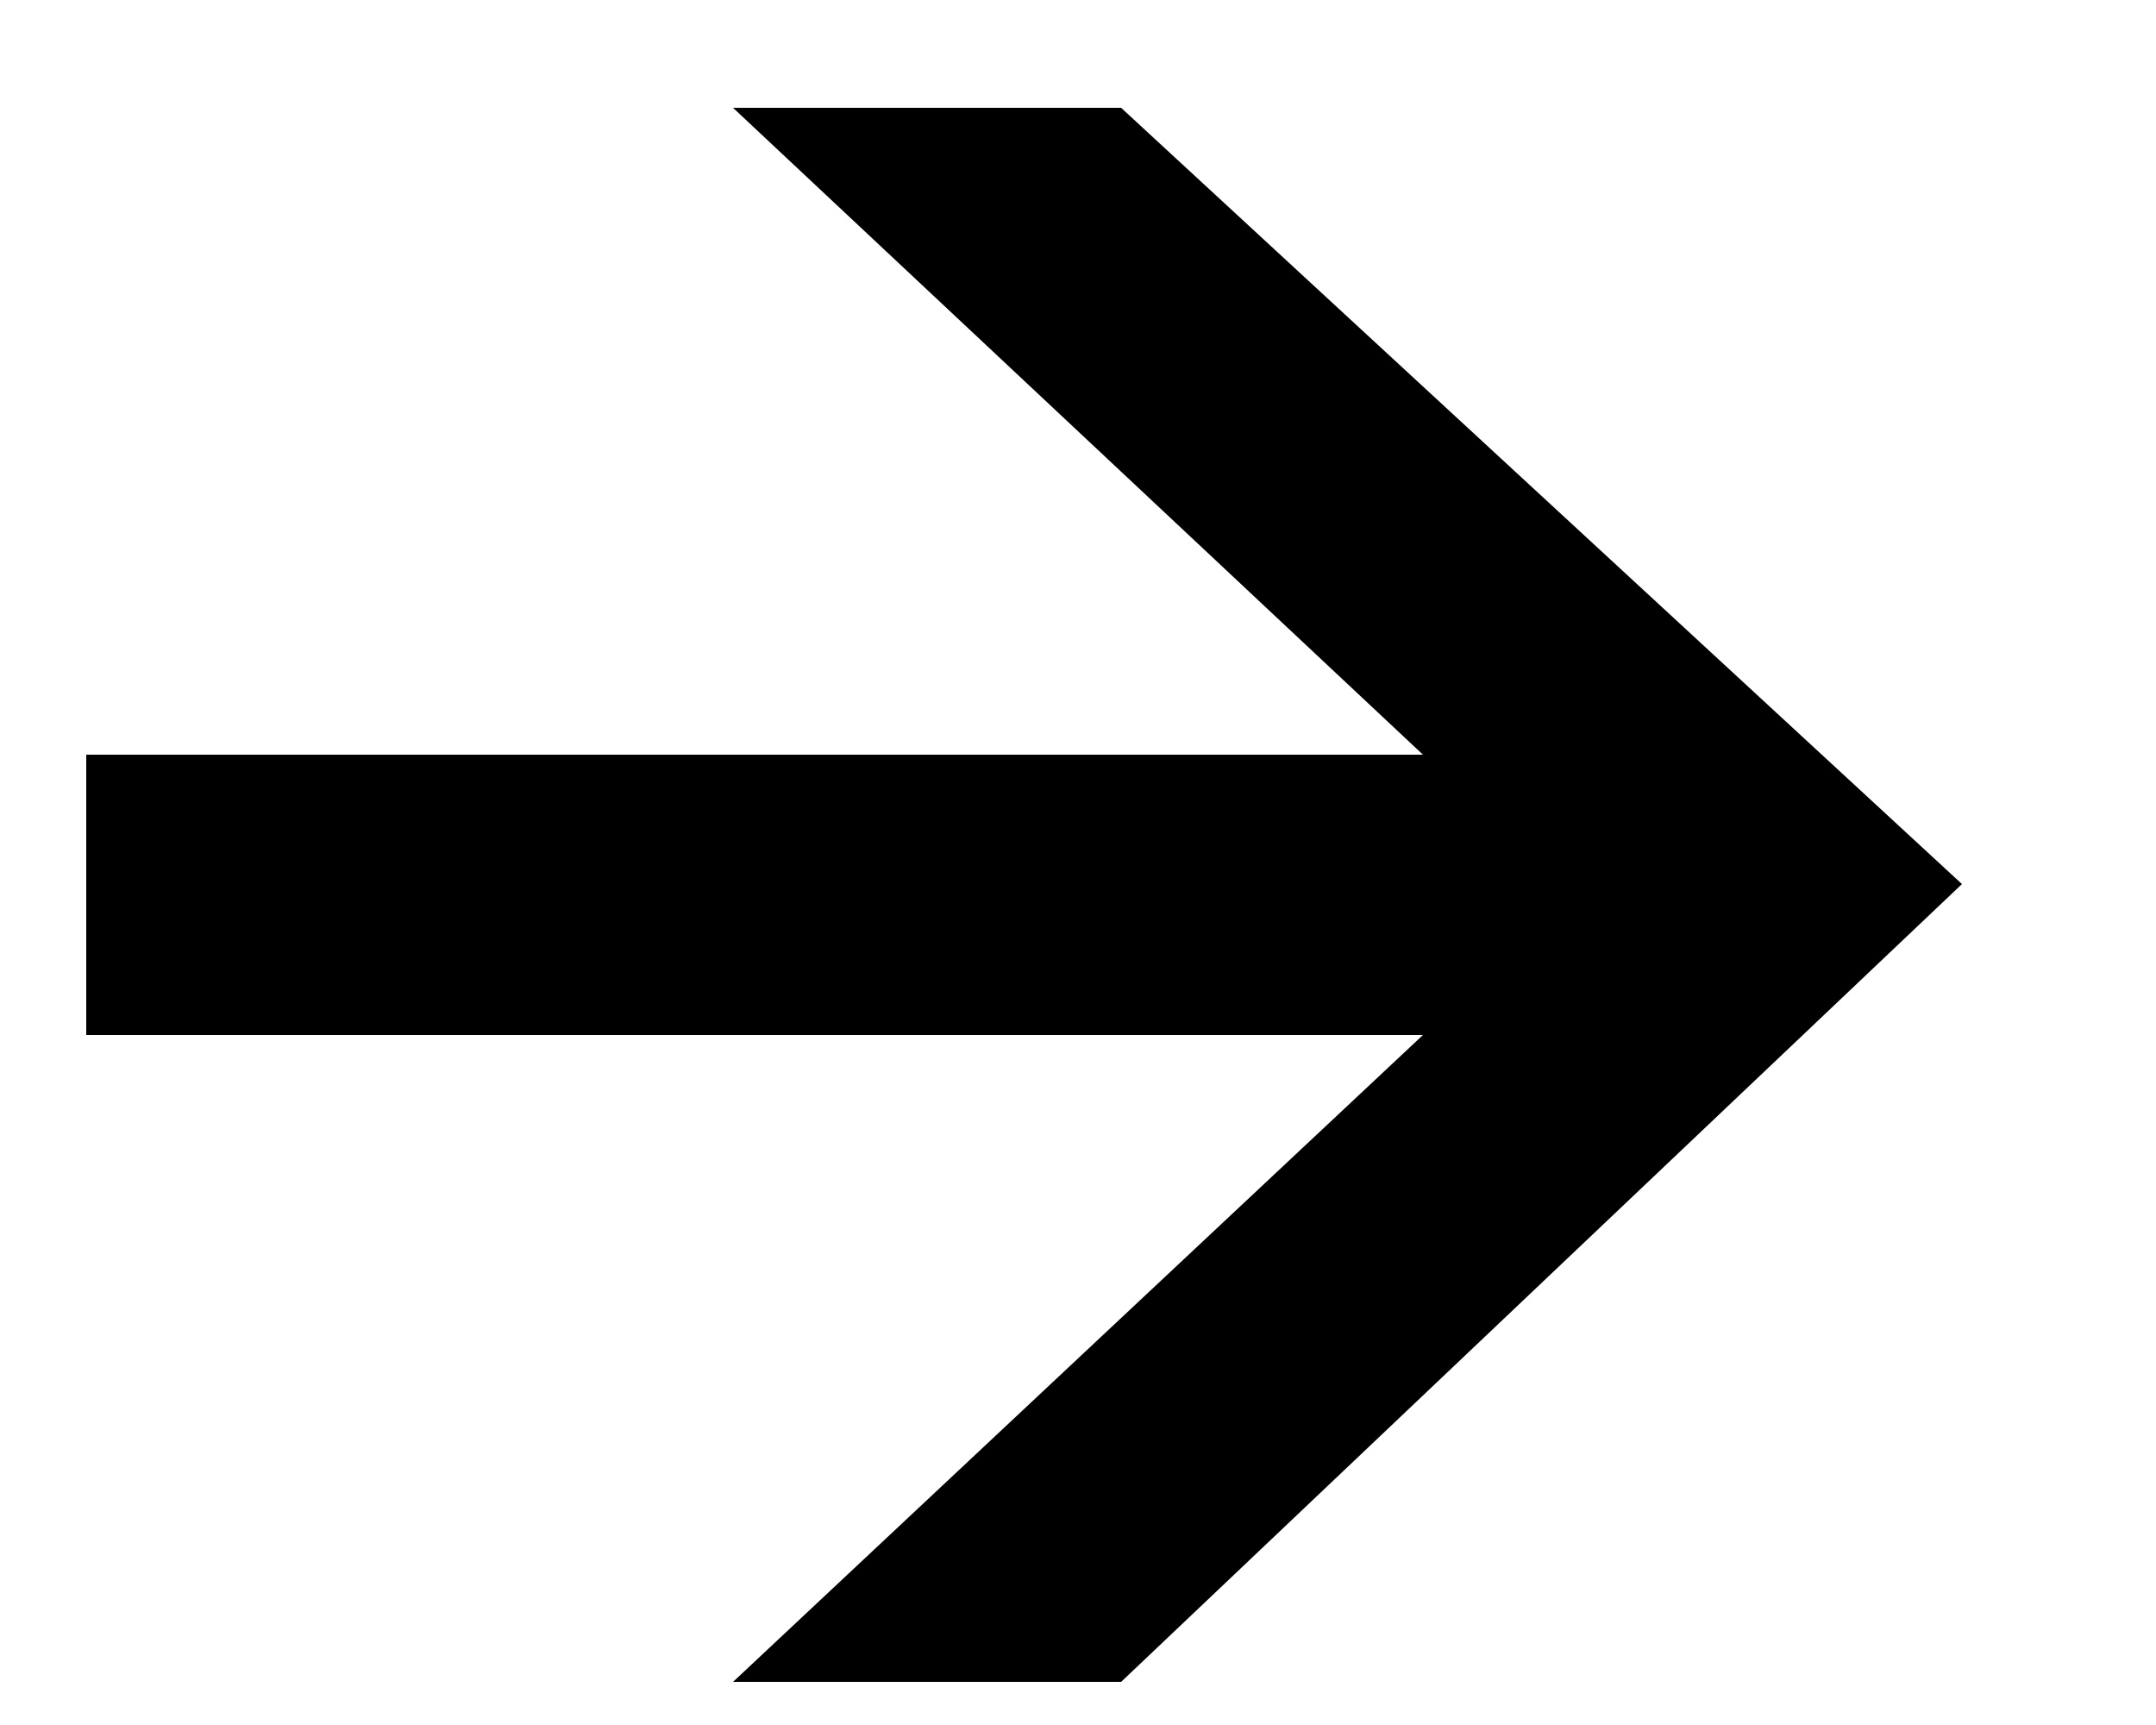 <?xml version="1.0" encoding="utf-8"?>
<!-- Generator: Adobe Illustrator 25.1.0, SVG Export Plug-In . SVG Version: 6.00 Build 0)  -->
<svg version="1.1" id="Warstwa_1" xmlns="http://www.w3.org/2000/svg" xmlns:xlink="http://www.w3.org/1999/xlink" x="0px" y="0px"
	 viewBox="0 0 10 8" style="enable-background:new 0 0 10 8;" xml:space="preserve">
<polygon points="5.2,0.5 3.4,0.5 6.6,3.5 0.4,3.5 0.4,4.8 6.6,4.8 3.4,7.8 5.2,7.8 9.1,4.1 "/>
</svg>
